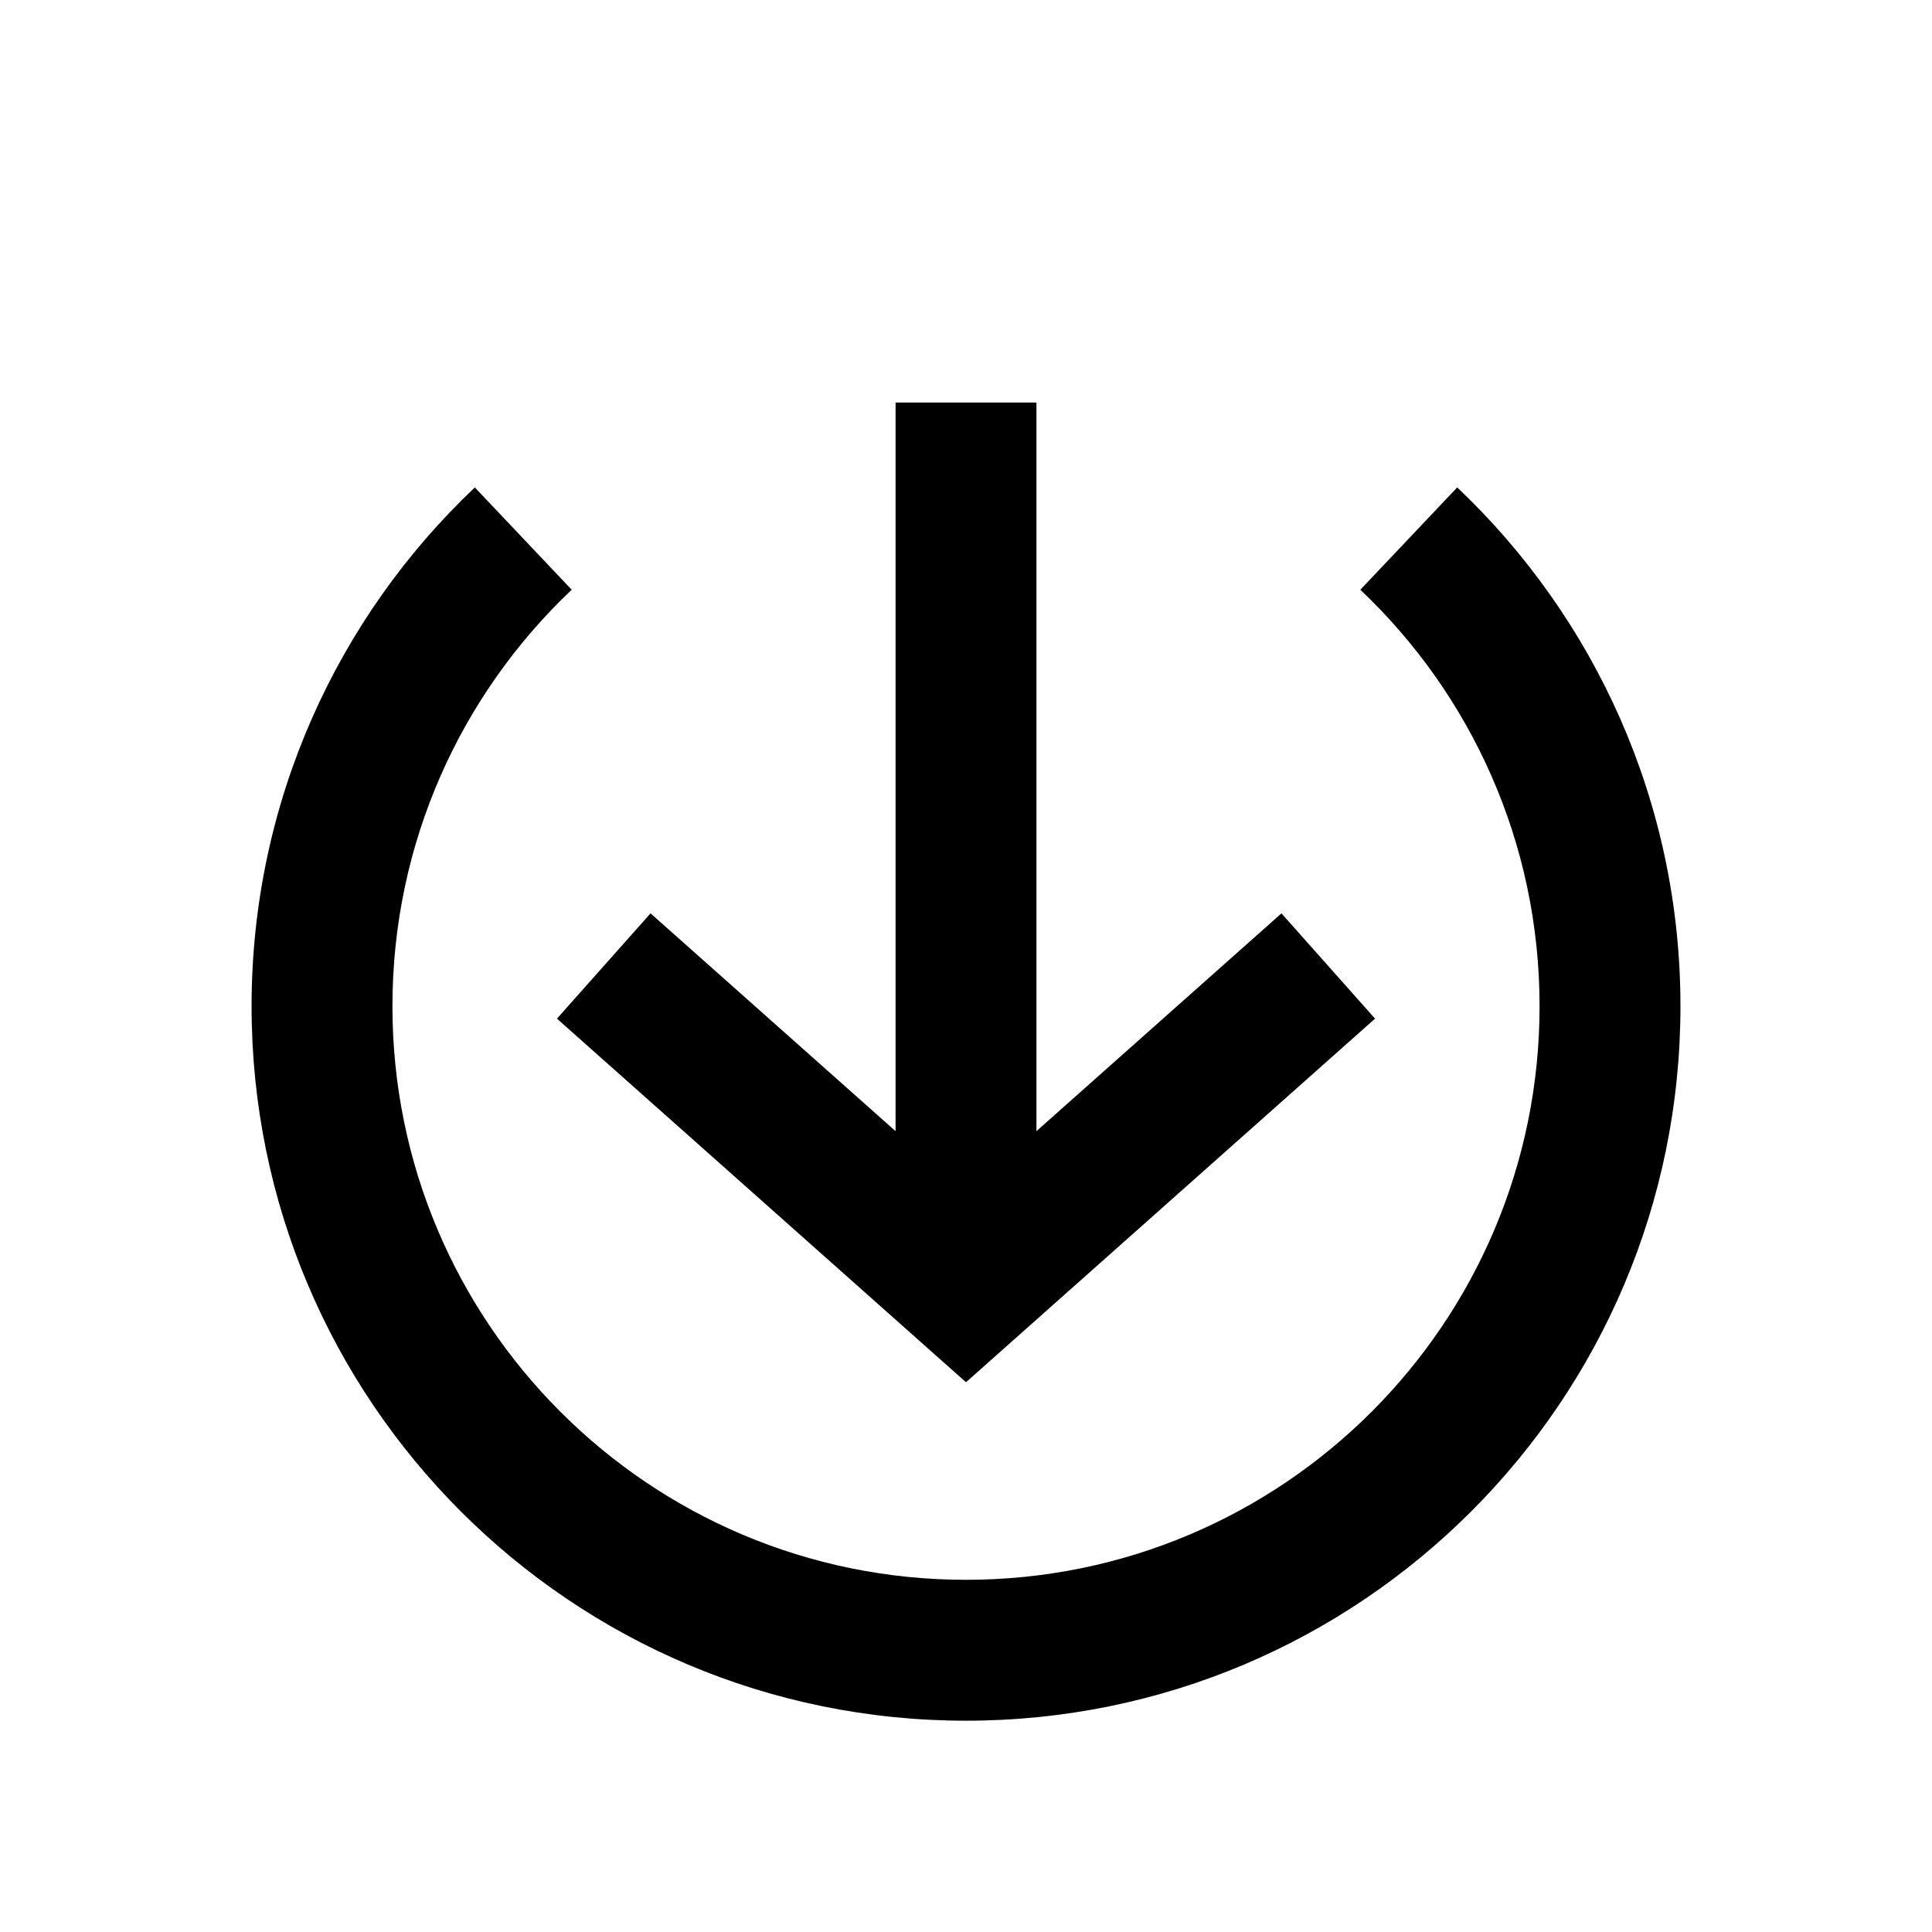 <svg width="65" height="65" viewBox="0 0 65 65" fill="none" xmlns="http://www.w3.org/2000/svg">
<g id="Log_in">
<path id="Union" fill-rule="evenodd" clip-rule="evenodd" d="M45.767 19.841C49.483 23.361 51.797 28.335 51.797 33.854C51.797 44.511 43.157 53.151 32.5 53.151C21.843 53.151 13.203 44.511 13.203 33.854C13.203 28.335 15.517 23.361 19.234 19.841L15.975 16.399C11.352 20.777 8.464 26.98 8.464 33.854C8.464 47.129 19.225 57.891 32.5 57.891C45.775 57.891 56.537 47.129 56.537 33.854C56.537 26.98 53.648 20.777 49.026 16.399L45.767 19.841ZM46.262 34.271L32.5 46.504L18.738 34.271L21.887 30.729L30.13 38.056L30.13 13.542L34.87 13.542L34.87 38.056L43.113 30.729L46.262 34.271Z" fill="black"/>
</g>
</svg>
